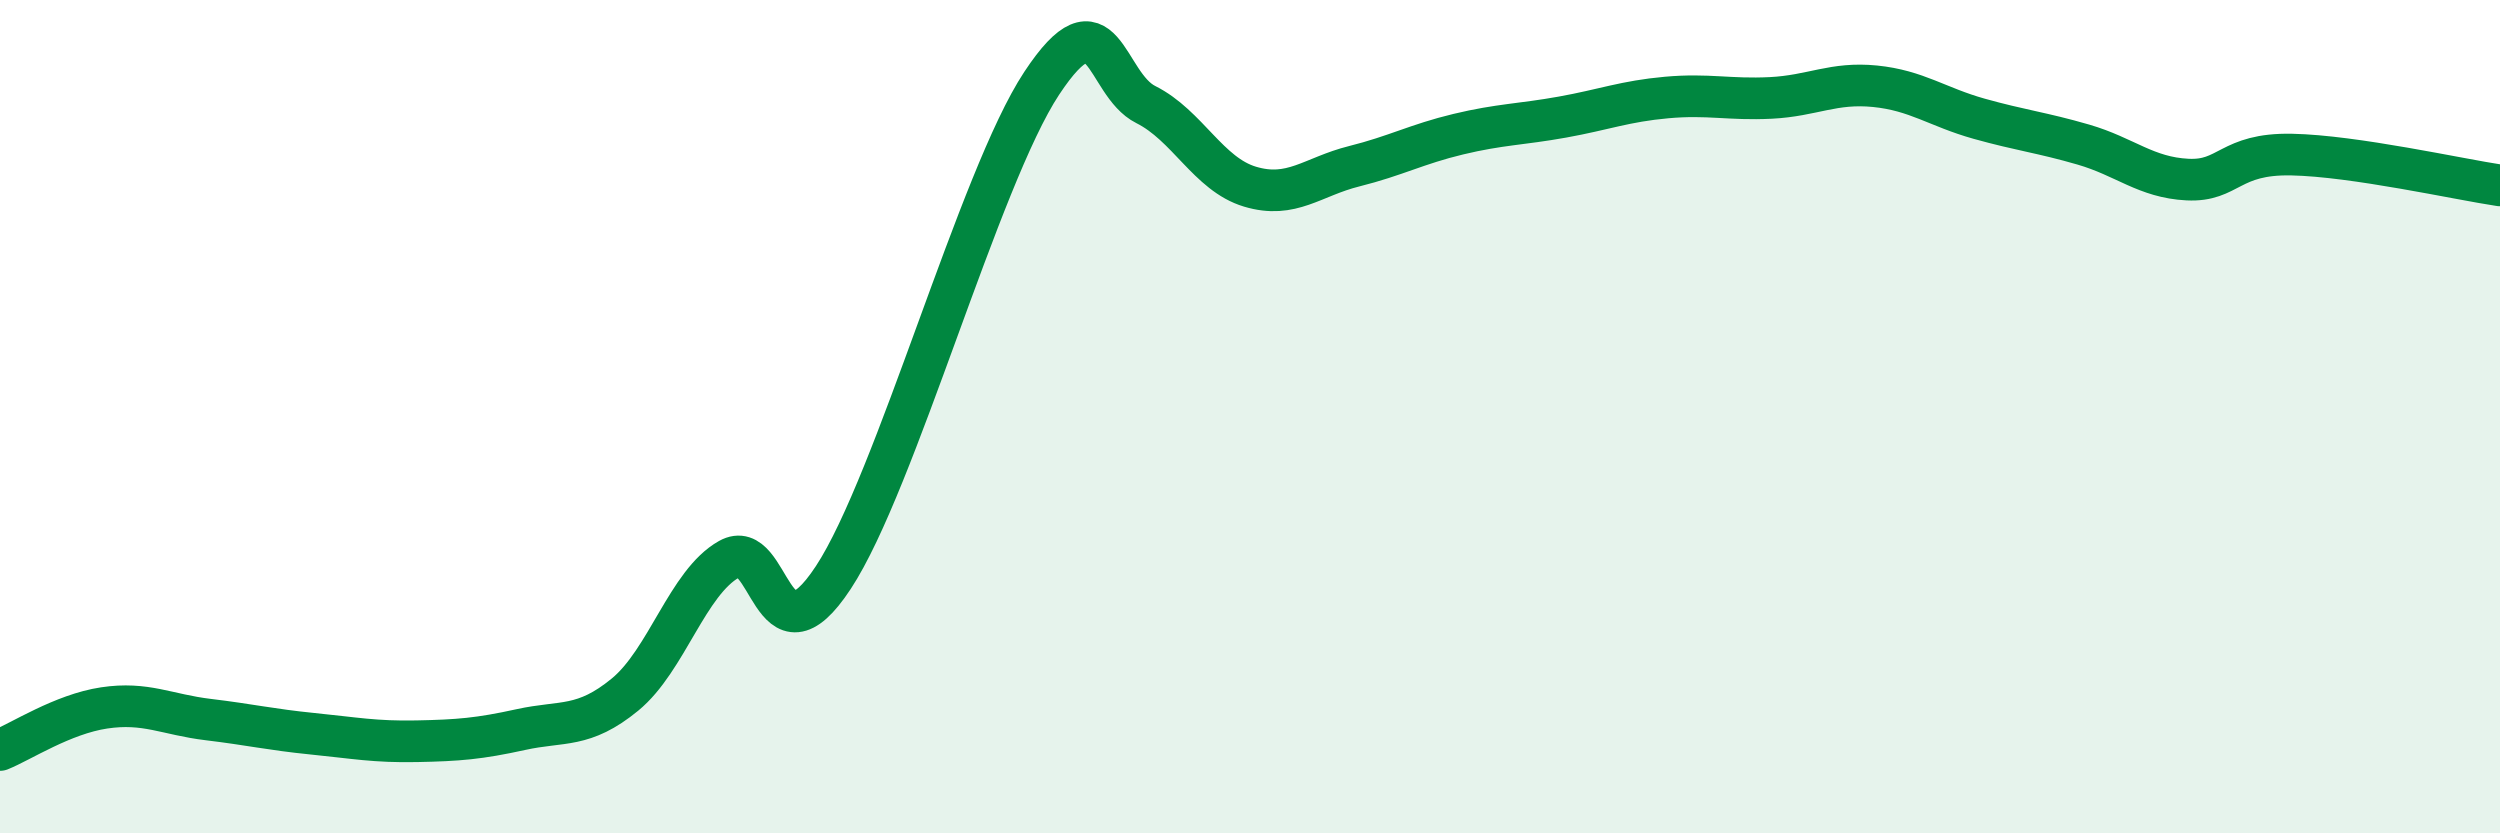 
    <svg width="60" height="20" viewBox="0 0 60 20" xmlns="http://www.w3.org/2000/svg">
      <path
        d="M 0,18 C 0.5,17.8 1.5,17.14 2.5,16.99 C 3.5,16.84 4,17.15 5,17.27 C 6,17.39 6.5,17.51 7.5,17.61 C 8.5,17.71 9,17.81 10,17.79 C 11,17.77 11.5,17.73 12.5,17.51 C 13.5,17.29 14,17.49 15,16.67 C 16,15.85 16.5,13.98 17.5,13.42 C 18.5,12.86 18.5,16.14 20,13.86 C 21.5,11.58 23.5,4.27 25,2 C 26.5,-0.27 26.5,2.01 27.5,2.51 C 28.5,3.01 29,4.18 30,4.48 C 31,4.78 31.5,4.24 32.5,3.99 C 33.5,3.74 34,3.46 35,3.22 C 36,2.98 36.5,2.99 37.5,2.81 C 38.5,2.63 39,2.43 40,2.34 C 41,2.25 41.5,2.4 42.5,2.35 C 43.5,2.3 44,1.97 45,2.07 C 46,2.17 46.5,2.57 47.5,2.85 C 48.5,3.13 49,3.18 50,3.47 C 51,3.76 51.5,4.26 52.5,4.31 C 53.5,4.36 53.5,3.68 55,3.71 C 56.5,3.74 59,4.3 60,4.45L60 20L0 20Z"
        fill="#008740"
        opacity="0.1"
        stroke-linecap="round"
        stroke-linejoin="round"
      />
      <path
        d="M 0,18 C 0.5,17.8 1.5,17.14 2.5,16.99 C 3.5,16.84 4,17.15 5,17.27 C 6,17.39 6.5,17.51 7.5,17.61 C 8.5,17.71 9,17.81 10,17.79 C 11,17.77 11.5,17.73 12.5,17.51 C 13.5,17.29 14,17.49 15,16.67 C 16,15.85 16.5,13.98 17.5,13.42 C 18.5,12.86 18.5,16.14 20,13.86 C 21.5,11.58 23.5,4.27 25,2 C 26.5,-0.27 26.5,2.01 27.5,2.51 C 28.5,3.01 29,4.18 30,4.48 C 31,4.78 31.5,4.24 32.5,3.99 C 33.5,3.74 34,3.46 35,3.22 C 36,2.98 36.5,2.99 37.5,2.81 C 38.5,2.63 39,2.43 40,2.34 C 41,2.25 41.5,2.4 42.5,2.35 C 43.5,2.3 44,1.97 45,2.07 C 46,2.17 46.5,2.57 47.5,2.85 C 48.5,3.13 49,3.18 50,3.47 C 51,3.76 51.5,4.26 52.5,4.31 C 53.5,4.36 53.5,3.68 55,3.71 C 56.5,3.74 59,4.3 60,4.45"
        stroke="#008740"
        stroke-width="1"
        fill="none"
        stroke-linecap="round"
        stroke-linejoin="round"
      />
    </svg>
  